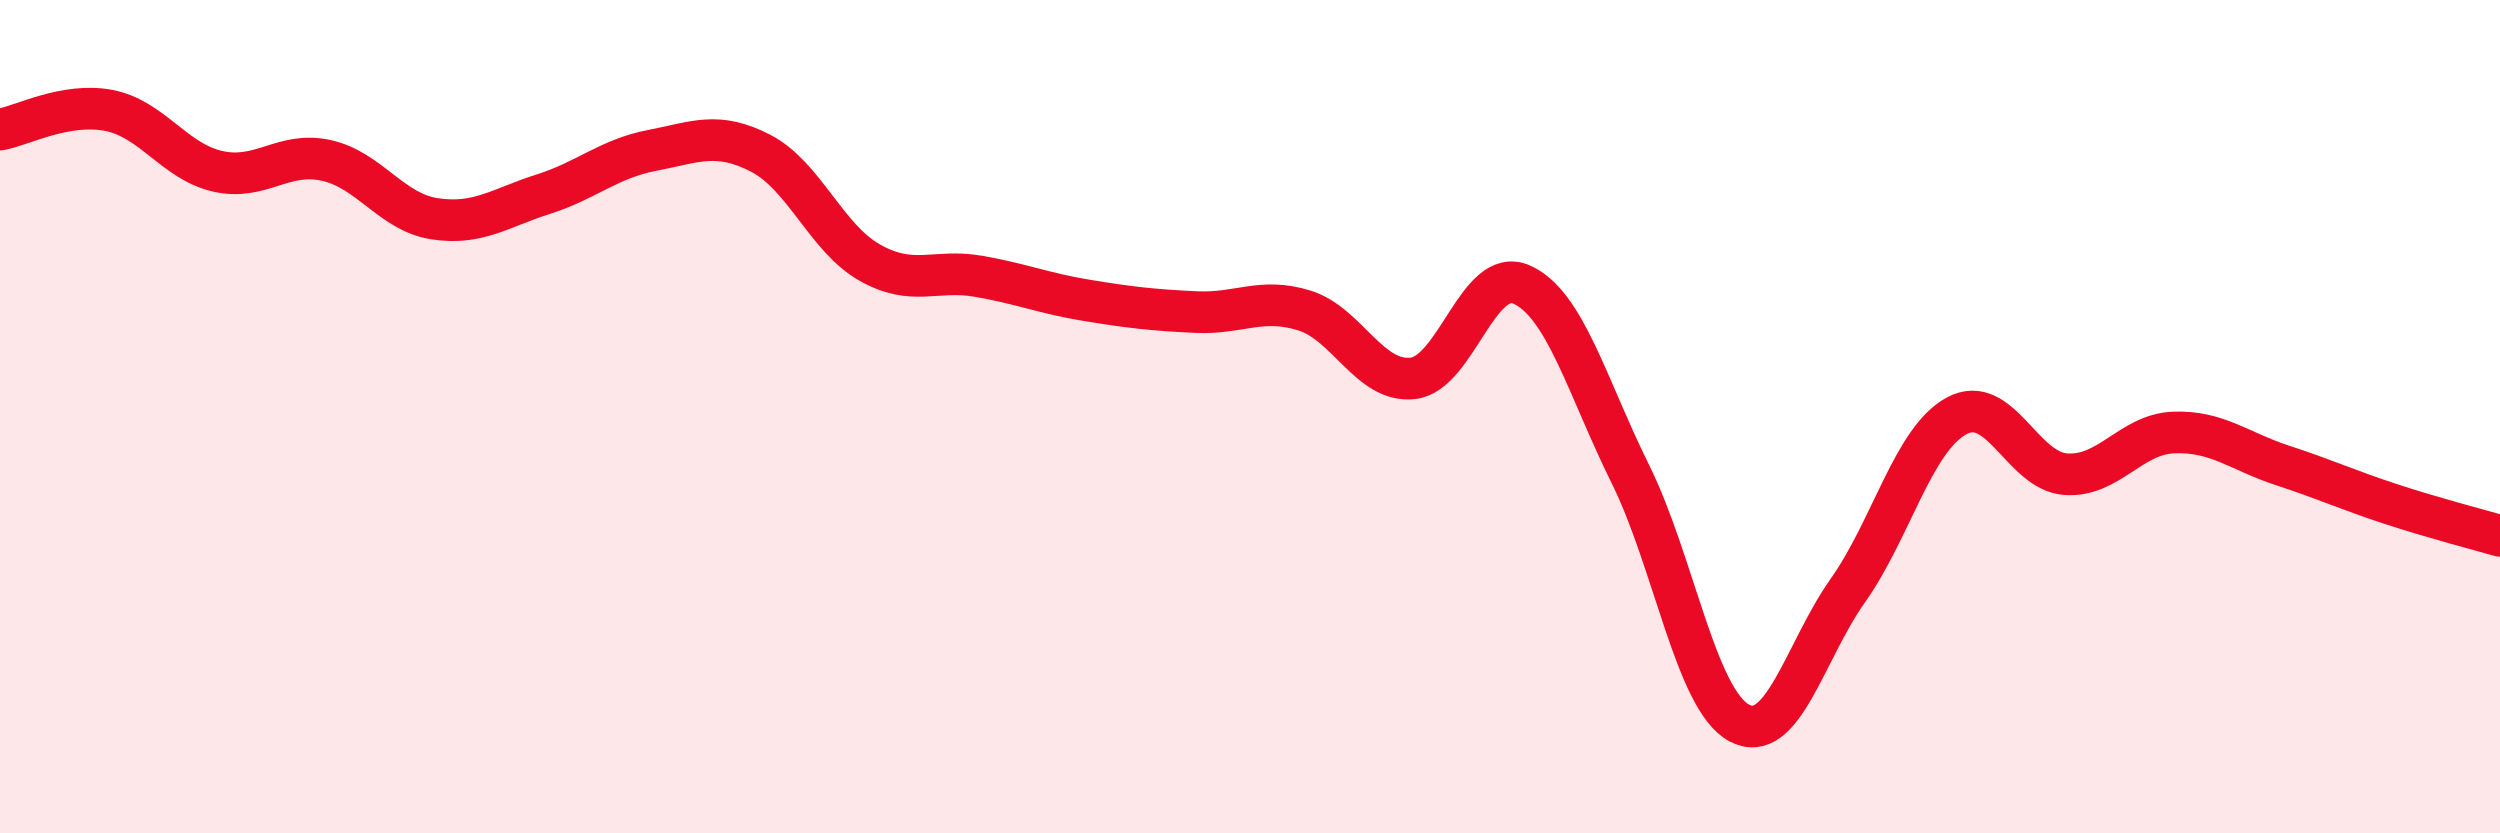 
    <svg width="60" height="20" viewBox="0 0 60 20" xmlns="http://www.w3.org/2000/svg">
      <path
        d="M 0,3.11 C 0.52,3.02 1.57,2.45 2.61,2.65 C 3.65,2.85 4.18,3.87 5.22,4.11 C 6.26,4.35 6.79,3.62 7.83,3.85 C 8.87,4.08 9.39,5.09 10.43,5.25 C 11.47,5.41 12,4.99 13.04,4.66 C 14.08,4.33 14.61,3.81 15.65,3.61 C 16.69,3.41 17.22,3.14 18.26,3.68 C 19.3,4.22 19.83,5.71 20.87,6.3 C 21.91,6.89 22.44,6.45 23.48,6.63 C 24.52,6.81 25.05,7.04 26.09,7.21 C 27.13,7.38 27.66,7.44 28.7,7.49 C 29.74,7.54 30.26,7.13 31.3,7.45 C 32.34,7.77 32.87,9.2 33.91,9.08 C 34.95,8.96 35.48,6.37 36.52,6.83 C 37.56,7.29 38.09,9.28 39.13,11.38 C 40.17,13.48 40.7,16.79 41.74,17.35 C 42.78,17.91 43.31,15.64 44.35,14.17 C 45.39,12.7 45.92,10.54 46.96,9.98 C 48,9.42 48.53,11.3 49.57,11.38 C 50.61,11.46 51.13,10.42 52.17,10.38 C 53.21,10.34 53.74,10.83 54.78,11.17 C 55.82,11.51 56.35,11.76 57.39,12.1 C 58.43,12.44 59.48,12.71 60,12.86L60 20L0 20Z"
        fill="#EB0A25"
        opacity="0.1"
        stroke-linecap="round"
        stroke-linejoin="round"
      />
      <path
        d="M 0,3.11 C 0.52,3.02 1.57,2.45 2.61,2.65 C 3.65,2.85 4.18,3.87 5.22,4.11 C 6.26,4.35 6.79,3.62 7.83,3.85 C 8.87,4.08 9.39,5.09 10.43,5.25 C 11.47,5.41 12,4.99 13.04,4.66 C 14.08,4.33 14.61,3.81 15.65,3.61 C 16.69,3.41 17.22,3.14 18.26,3.68 C 19.3,4.22 19.83,5.71 20.87,6.3 C 21.91,6.89 22.44,6.45 23.48,6.63 C 24.52,6.81 25.05,7.04 26.09,7.21 C 27.13,7.38 27.66,7.44 28.7,7.49 C 29.74,7.54 30.26,7.13 31.3,7.45 C 32.34,7.77 32.87,9.2 33.91,9.08 C 34.95,8.96 35.48,6.37 36.52,6.83 C 37.56,7.29 38.09,9.28 39.13,11.38 C 40.17,13.48 40.7,16.79 41.74,17.35 C 42.78,17.91 43.31,15.64 44.35,14.17 C 45.39,12.7 45.92,10.54 46.96,9.98 C 48,9.42 48.53,11.3 49.57,11.38 C 50.61,11.46 51.13,10.42 52.17,10.38 C 53.21,10.34 53.74,10.83 54.78,11.17 C 55.82,11.51 56.35,11.76 57.39,12.1 C 58.43,12.44 59.48,12.71 60,12.86"
        stroke="#EB0A25"
        stroke-width="1"
        fill="none"
        stroke-linecap="round"
        stroke-linejoin="round"
      />
    </svg>
  